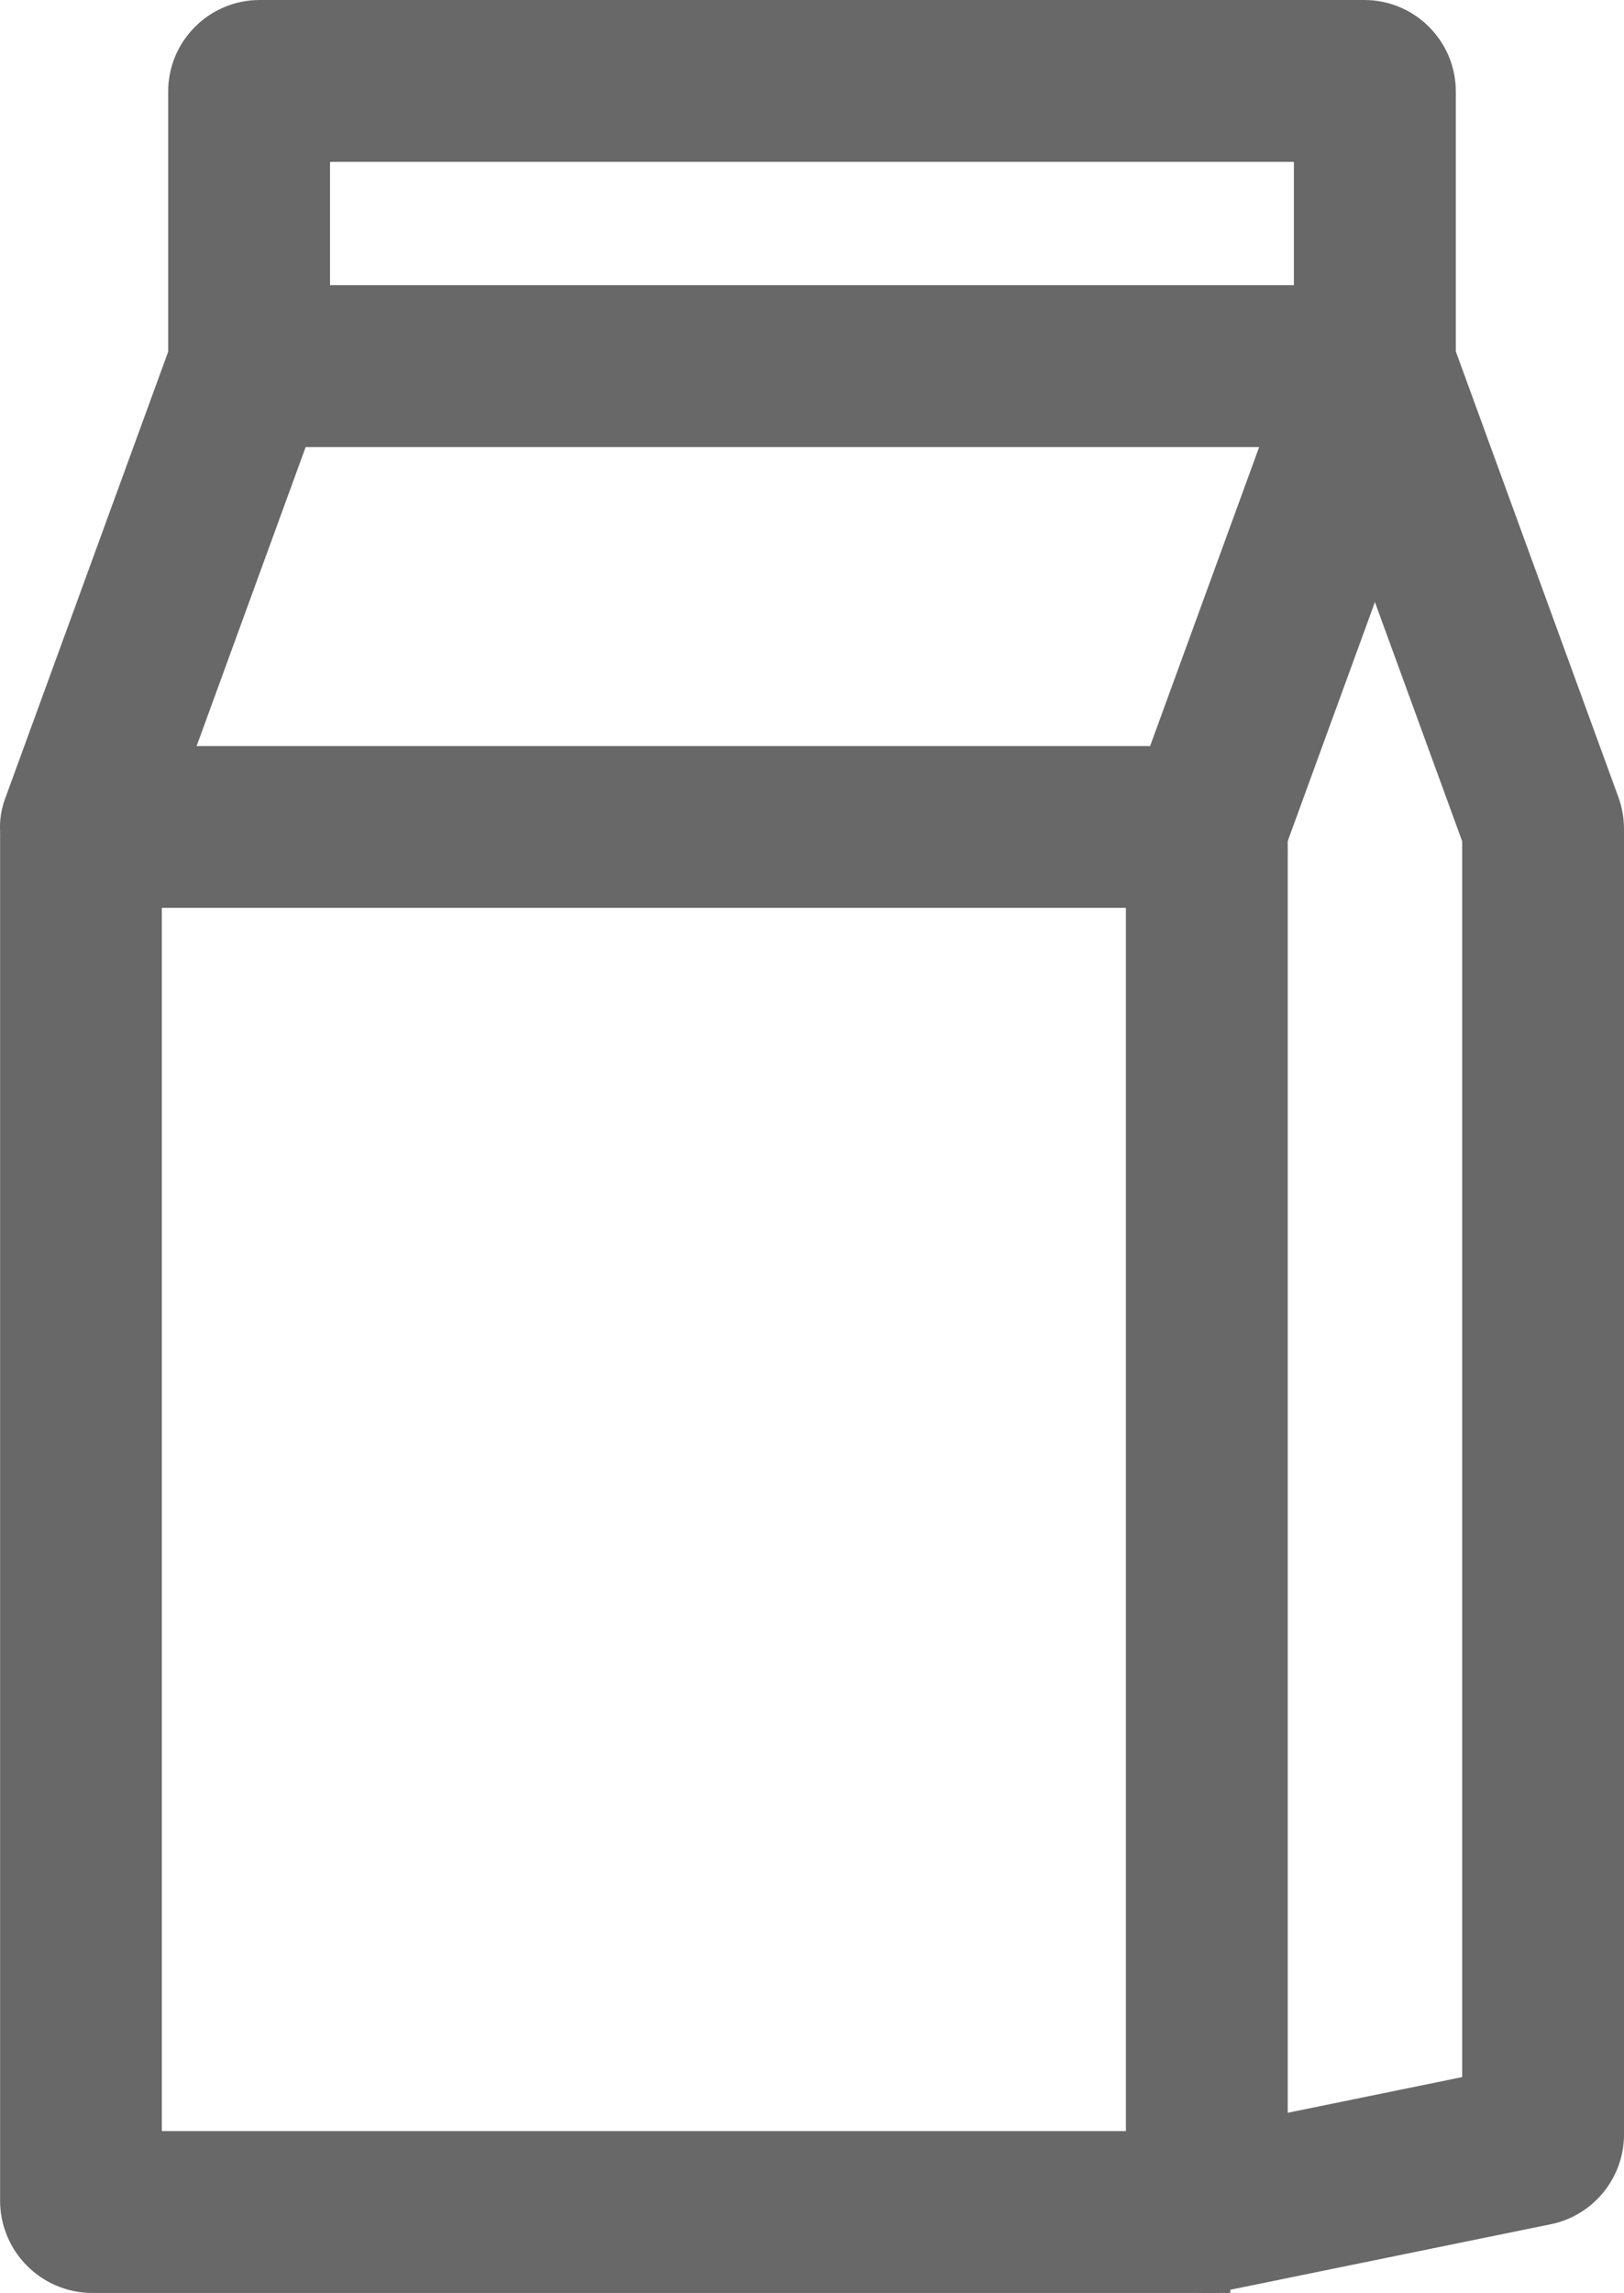 <?xml version="1.0" encoding="UTF-8"?>
<svg id="Calque_2" data-name="Calque 2" xmlns="http://www.w3.org/2000/svg" viewBox="0 0 168.79 238.26">
  <defs>
    <style>
      .cls-1 {
        fill: #686868;
        stroke: #686868;
        stroke-miterlimit: 10;
        stroke-width: 5px;
      }
    </style>
  </defs>
  <g id="_Ñëîé_1" data-name="Ñëîé 1">
    <g>
      <path class="cls-1" d="M124.25,235.76H9.6c-3.91,0-7.09-3.18-7.09-7.09V87.11c0-3.91,3.18-7.09,7.09-7.09h114.65c3.91,0,7.09,3.18,7.09,7.09v141.56c0,3.91-3.18,7.09-7.09,7.09ZM14.32,223.94h105.2V91.84H14.32v132.1Z"/>
      <path class="cls-1" d="M125.43,235.76c-2.75,0-5.21-1.93-5.79-4.73-.65-3.2,1.41-6.32,4.61-6.98l30.22-6.18V86.97l-15.7-43.02H30.02l-16.05,44c-1.12,3.07-4.51,4.64-7.58,3.53-3.07-1.12-4.65-4.51-3.53-7.58l17.21-47.16c1.01-2.76,3.65-4.61,6.59-4.61h115.48c2.94,0,5.58,1.85,6.59,4.61l17.14,46.98c.28.78.42,1.59.42,2.4v135.68c0,3.32-2.36,6.21-5.61,6.87l-34.06,6.96c-.4.08-.8.12-1.19.12Z"/>
      <path class="cls-1" d="M125.43,91.84c-.67,0-1.36-.12-2.03-.36-3.07-1.12-4.65-4.51-3.53-7.58l17.11-46.9V14.32H31.8v23.72c0,3.26-2.65,5.91-5.91,5.91s-5.91-2.65-5.91-5.91V9.51c0-3.87,3.15-7.01,7.01-7.01h114.81c3.87,0,7.01,3.15,7.01,7.01v28.33c0,.83-.14,1.64-.43,2.41l-17.4,47.69c-.88,2.4-3.14,3.89-5.55,3.89ZM137.28,36.2s0,0,0,.01h0Z"/>
    </g>
  </g>
</svg>